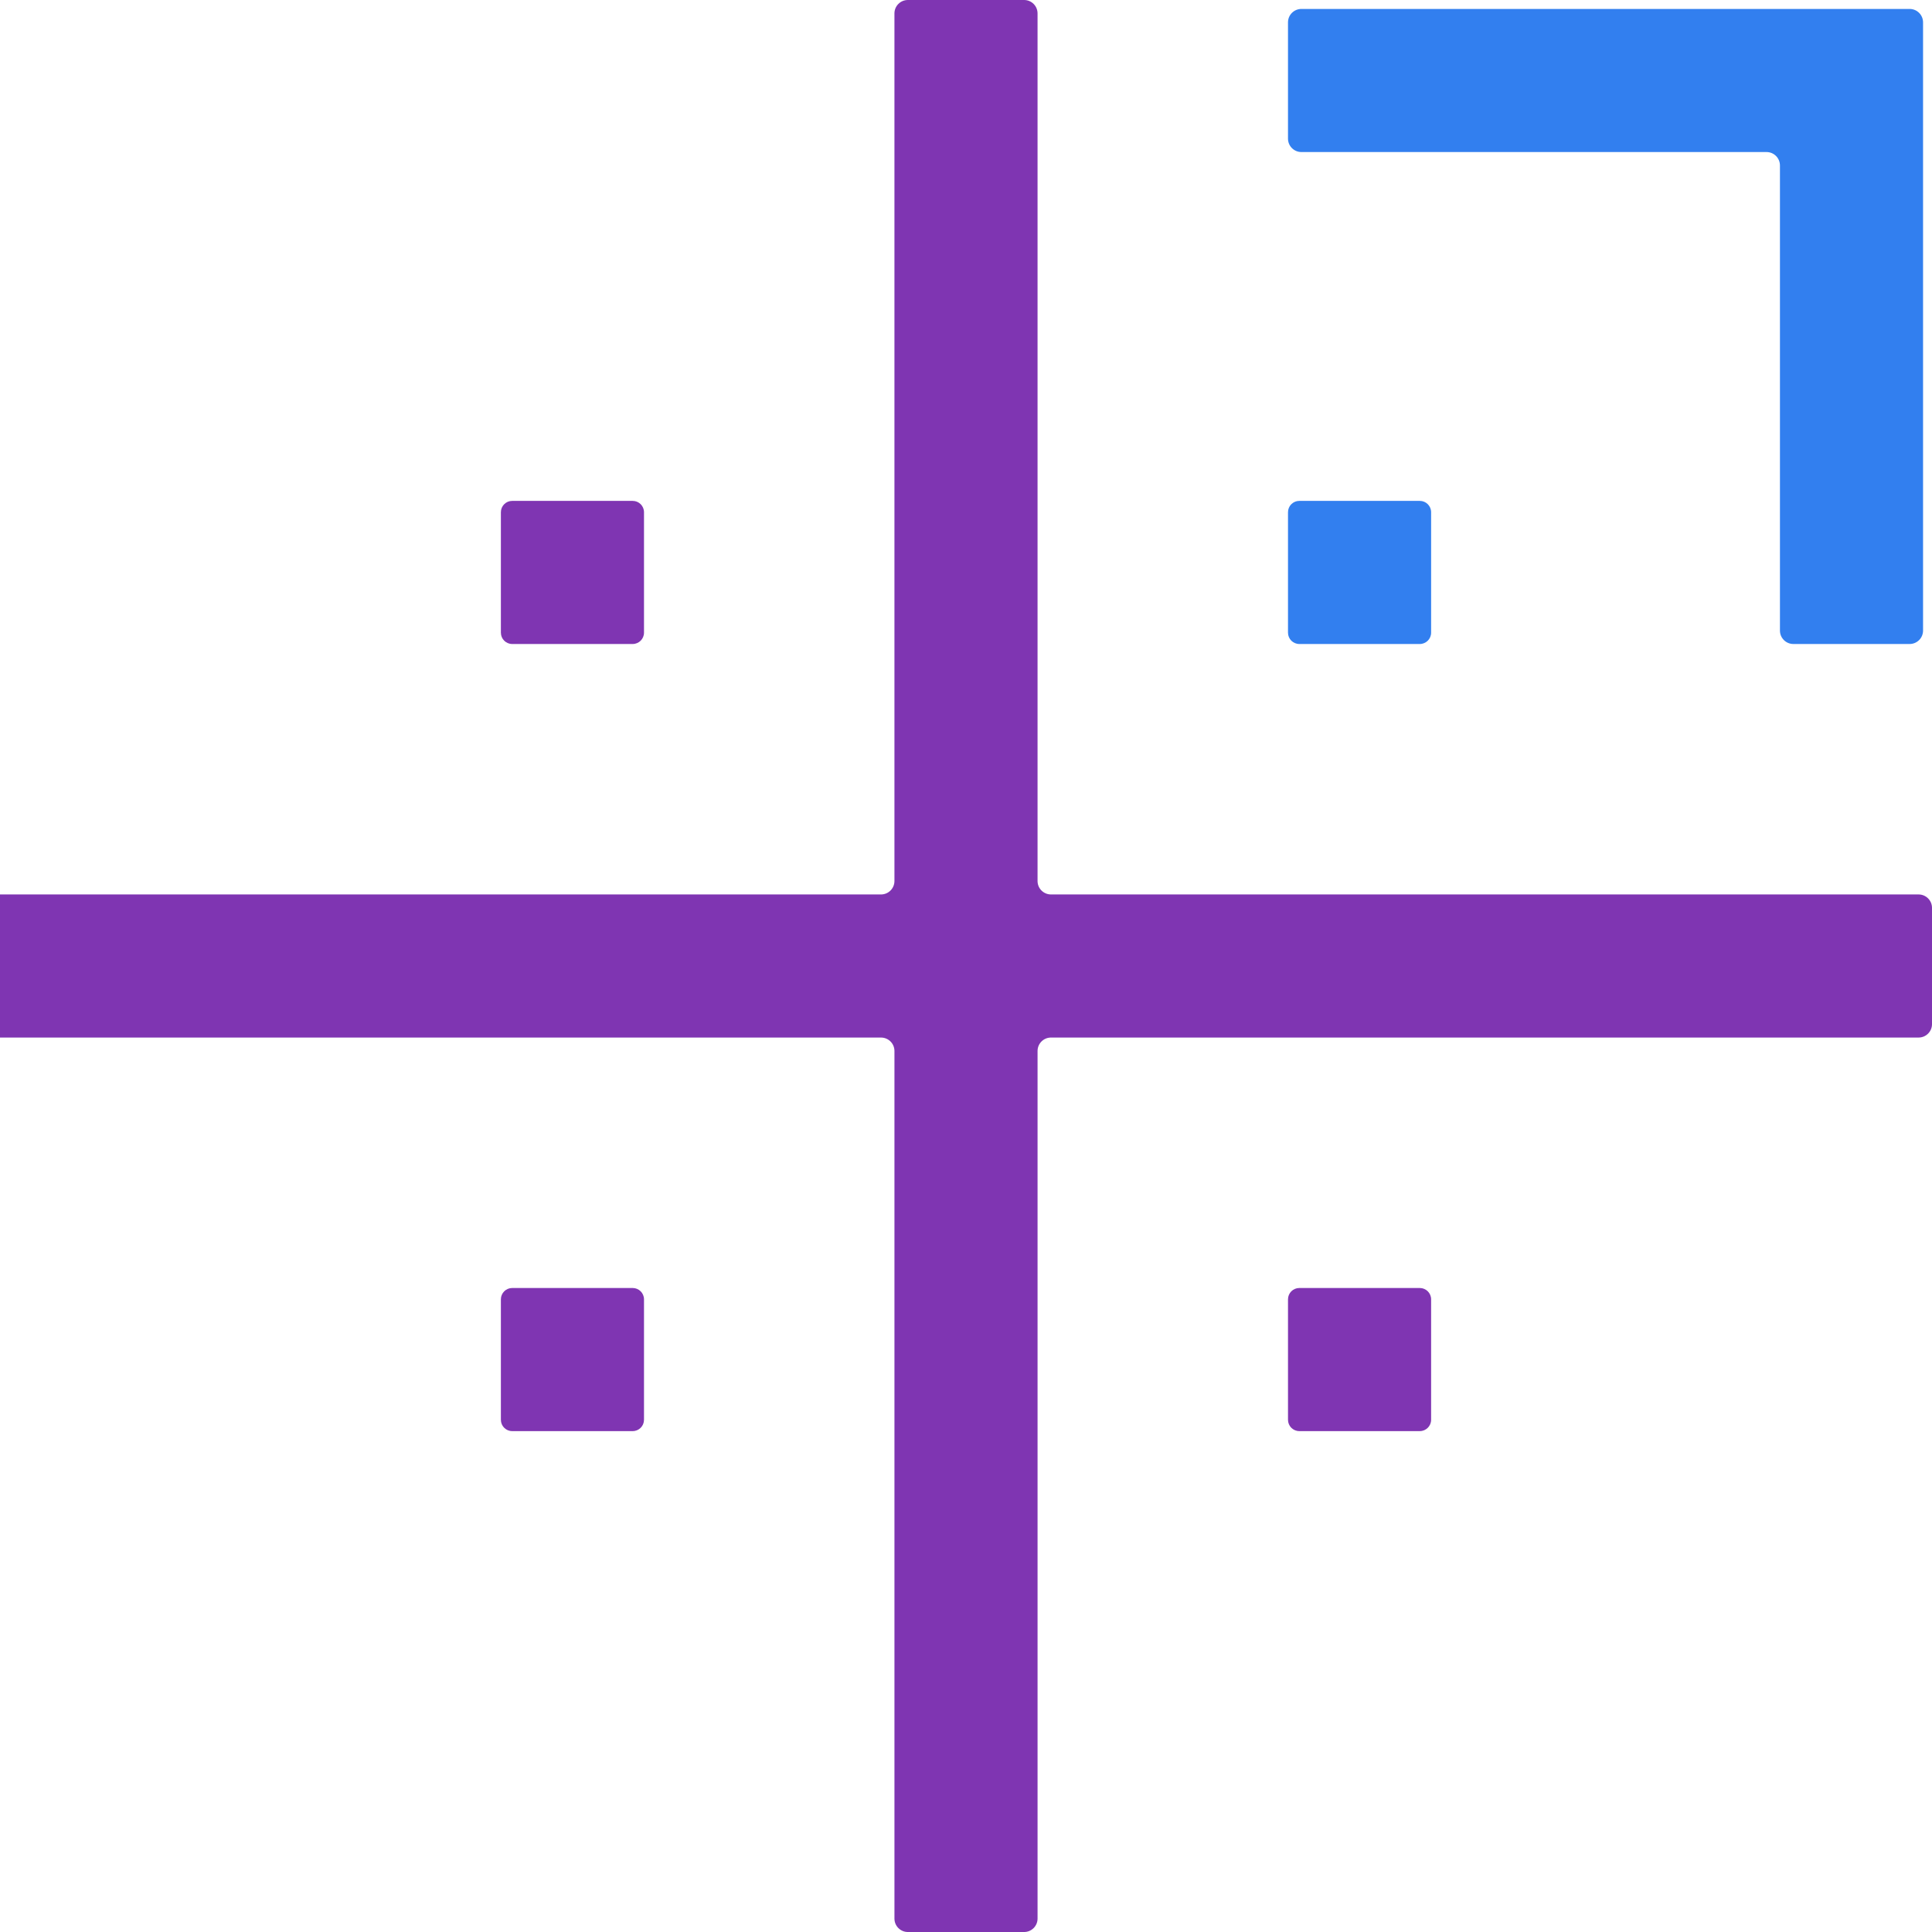 <?xml version="1.0" encoding="iso-8859-1"?>
<!-- Generator: Adobe Illustrator 27.0.1, SVG Export Plug-In . SVG Version: 6.00 Build 0)  -->
<svg version="1.1" id="Layer_1" xmlns="http://www.w3.org/2000/svg" xmlns:xlink="http://www.w3.org/1999/xlink" x="0px" y="0px"
	 viewBox="0 0 256 256" style="enable-background:new 0 0 256 256;" xml:space="preserve">
<path style="fill:#7F35B2;" d="M254.222,118.519H139.259c-0.982,0-1.778-0.796-1.778-1.778V1.778c0-0.982-0.796-1.778-1.778-1.778
	h-15.407c-0.982,0-1.778,0.796-1.778,1.778v114.963c0,0.982-0.796,1.778-1.778,1.778H0v18.963h116.741
	c0.982,0,1.778,0.796,1.778,1.778v114.963c0,0.982,0.796,1.778,1.778,1.778h15.407c0.982,0,1.778-0.796,1.778-1.778V139.259
	c0-0.982,0.796-1.778,1.778-1.778h114.963c0.982,0,1.778-0.796,1.778-1.778v-15.407C256,119.314,255.204,118.519,254.222,118.519z"
	/>
<g>
	<path style="fill:#7F35B2;" d="M83.833,85.333H67.87c-0.828,0-1.5-0.672-1.5-1.5V67.87c0-0.828,0.672-1.5,1.5-1.5h15.963
		c0.828,0,1.5,0.672,1.5,1.5v15.963C85.333,84.662,84.662,85.333,83.833,85.333z"/>
</g>
<g>
	<path style="fill:#327FEF;" d="M188.13,85.333h-15.963c-0.828,0-1.5-0.672-1.5-1.5V67.87c0-0.828,0.672-1.5,1.5-1.5h15.963
		c0.828,0,1.5,0.672,1.5,1.5v15.963C189.63,84.662,188.958,85.333,188.13,85.333z"/>
</g>
<g>
	<path style="fill:#7F35B2;" d="M83.833,189.63H67.87c-0.828,0-1.5-0.672-1.5-1.5v-15.963c0-0.828,0.672-1.5,1.5-1.5h15.963
		c0.828,0,1.5,0.672,1.5,1.5v15.963C85.333,188.958,84.662,189.63,83.833,189.63z"/>
</g>
<g>
	<path style="fill:#7F35B2;" d="M188.13,189.63h-15.963c-0.828,0-1.5-0.672-1.5-1.5v-15.963c0-0.828,0.672-1.5,1.5-1.5h15.963
		c0.828,0,1.5,0.672,1.5,1.5v15.963C189.63,188.958,188.958,189.63,188.13,189.63z"/>
</g>
<g>
	<path style="fill:#327FEF;" d="M253.037,85.333H237.63c-0.982,0-1.778-0.796-1.778-1.778v-61.63c0-0.982-0.796-1.778-1.778-1.778
		h-61.63c-0.982,0-1.778-0.796-1.778-1.778V2.963c0-0.982,0.796-1.778,1.778-1.778h80.593c0.982,0,1.778,0.796,1.778,1.778v80.593
		C254.815,84.537,254.019,85.333,253.037,85.333z"/>
</g>
</svg>

